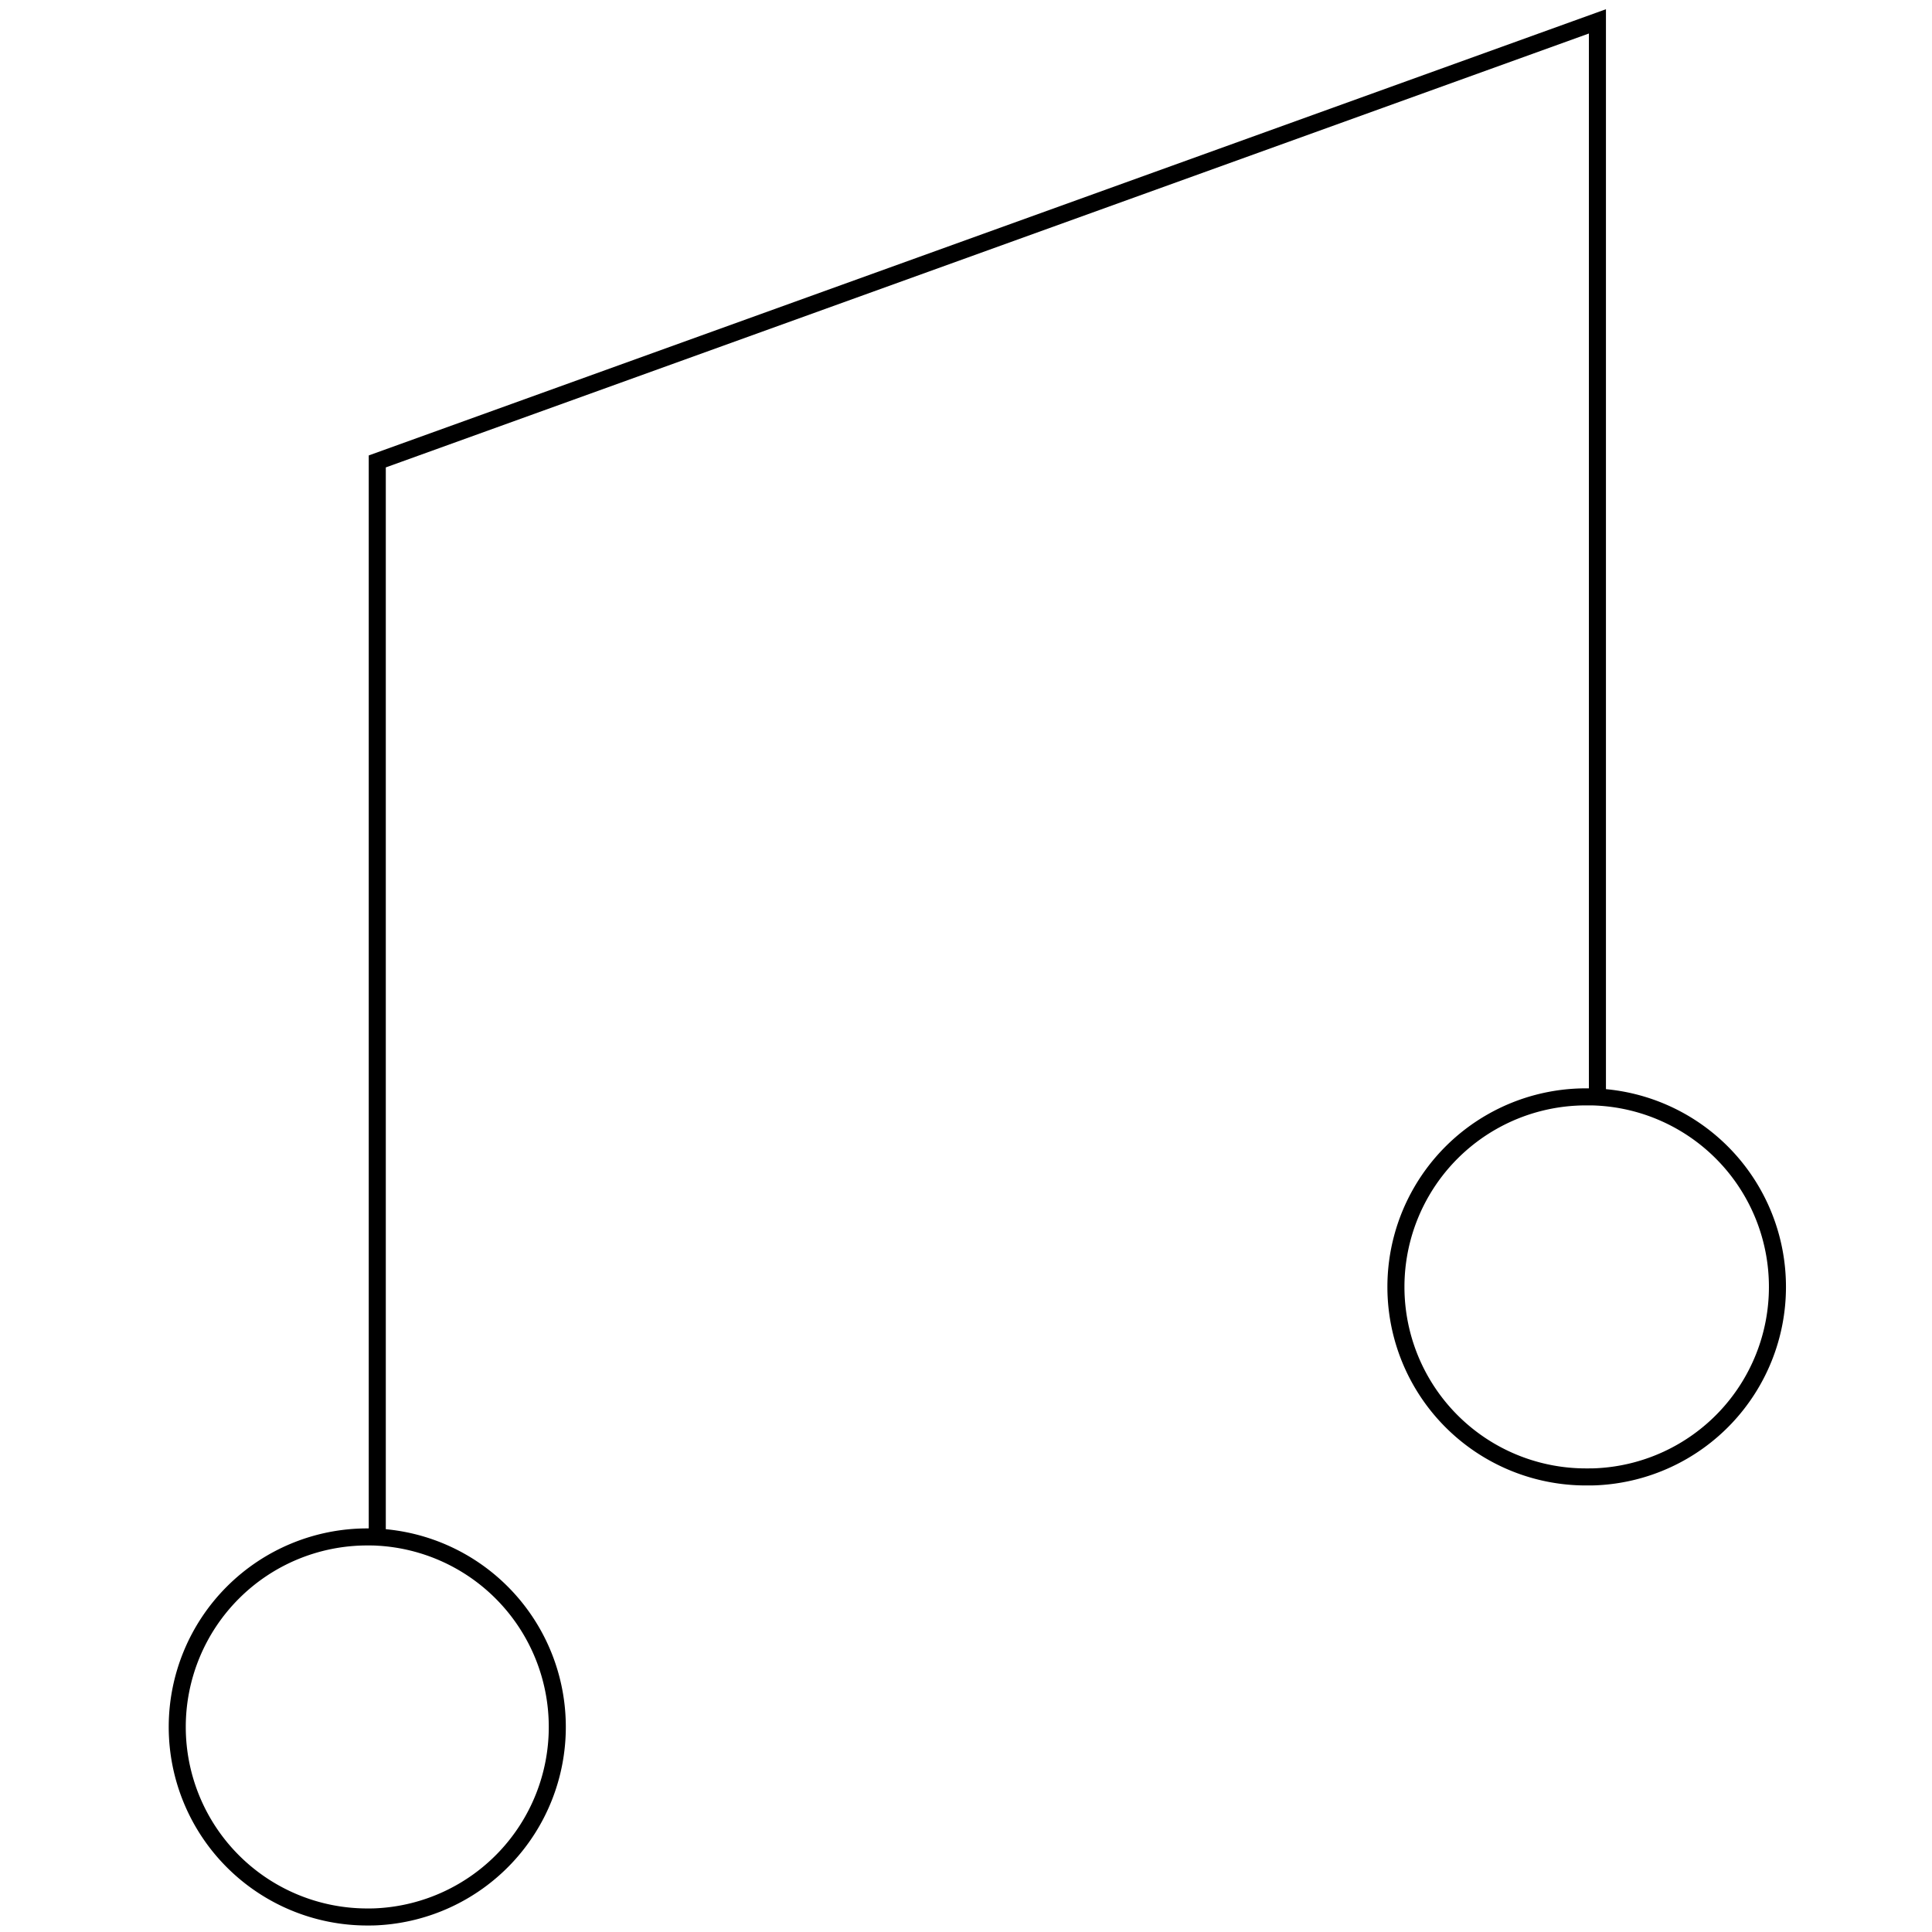 <svg xmlns="http://www.w3.org/2000/svg" xmlns:xlink="http://www.w3.org/1999/xlink" width="170" height="170" viewBox="0 0 170 170">
  <rect x="0" y="0" width="170" height="170" fill="#808080" stroke="none"/>
  <defs>
    <clipPath id="clip-path">
      <rect id="Rectangle_25" data-name="Rectangle 25" width="143.444" height="170" fill="none"/>
    </clipPath>
    <clipPath id="clip-icon-music">
      <rect width="170" height="170"/>
    </clipPath>
  </defs>
  <g id="icon-music" clip-path="url(#clip-icon-music)">
    <rect width="170" height="170" fill="#fff"/>
    <rect id="Rectangle_1" data-name="Rectangle 1" width="170" height="170" fill="none"/>
    <g id="Group_21" data-name="Group 21" transform="translate(14.276 0)">
      <g id="Group_20" data-name="Group 20" transform="translate(0 0)" clip-path="url(#clip-path)">
        <path id="Path_68" data-name="Path 68" d="M118.113,95.723V1.068L10.75,39.789v94.656" transform="translate(8.171 0.812)" fill="none" stroke="#000" stroke-miterlimit="10" stroke-width="1.5"/>
        <path id="Path_69" data-name="Path 69" d="M34.191,93.559a16.717,16.717,0,0,1-15.84,16.7c-.3.018-.581.018-.88.018a16.72,16.72,0,1,1,0-33.441c.3,0,.581,0,.88.018A16.717,16.717,0,0,1,34.191,93.559Z" transform="translate(0.57 58.401)" fill="none" stroke="#000" stroke-miterlimit="10" stroke-width="1.5"/>
        <path id="Path_70" data-name="Path 70" d="M95.191,71.559a16.717,16.717,0,0,1-15.84,16.7c-.3.018-.581.018-.88.018a16.721,16.721,0,1,1,0-33.441c.3,0,.581,0,.88.018A16.717,16.717,0,0,1,95.191,71.559Z" transform="translate(46.933 41.68)" fill="none" stroke="#000" stroke-miterlimit="10" stroke-width="1.5"/>
      </g>
    </g>
  </g>
</svg>
